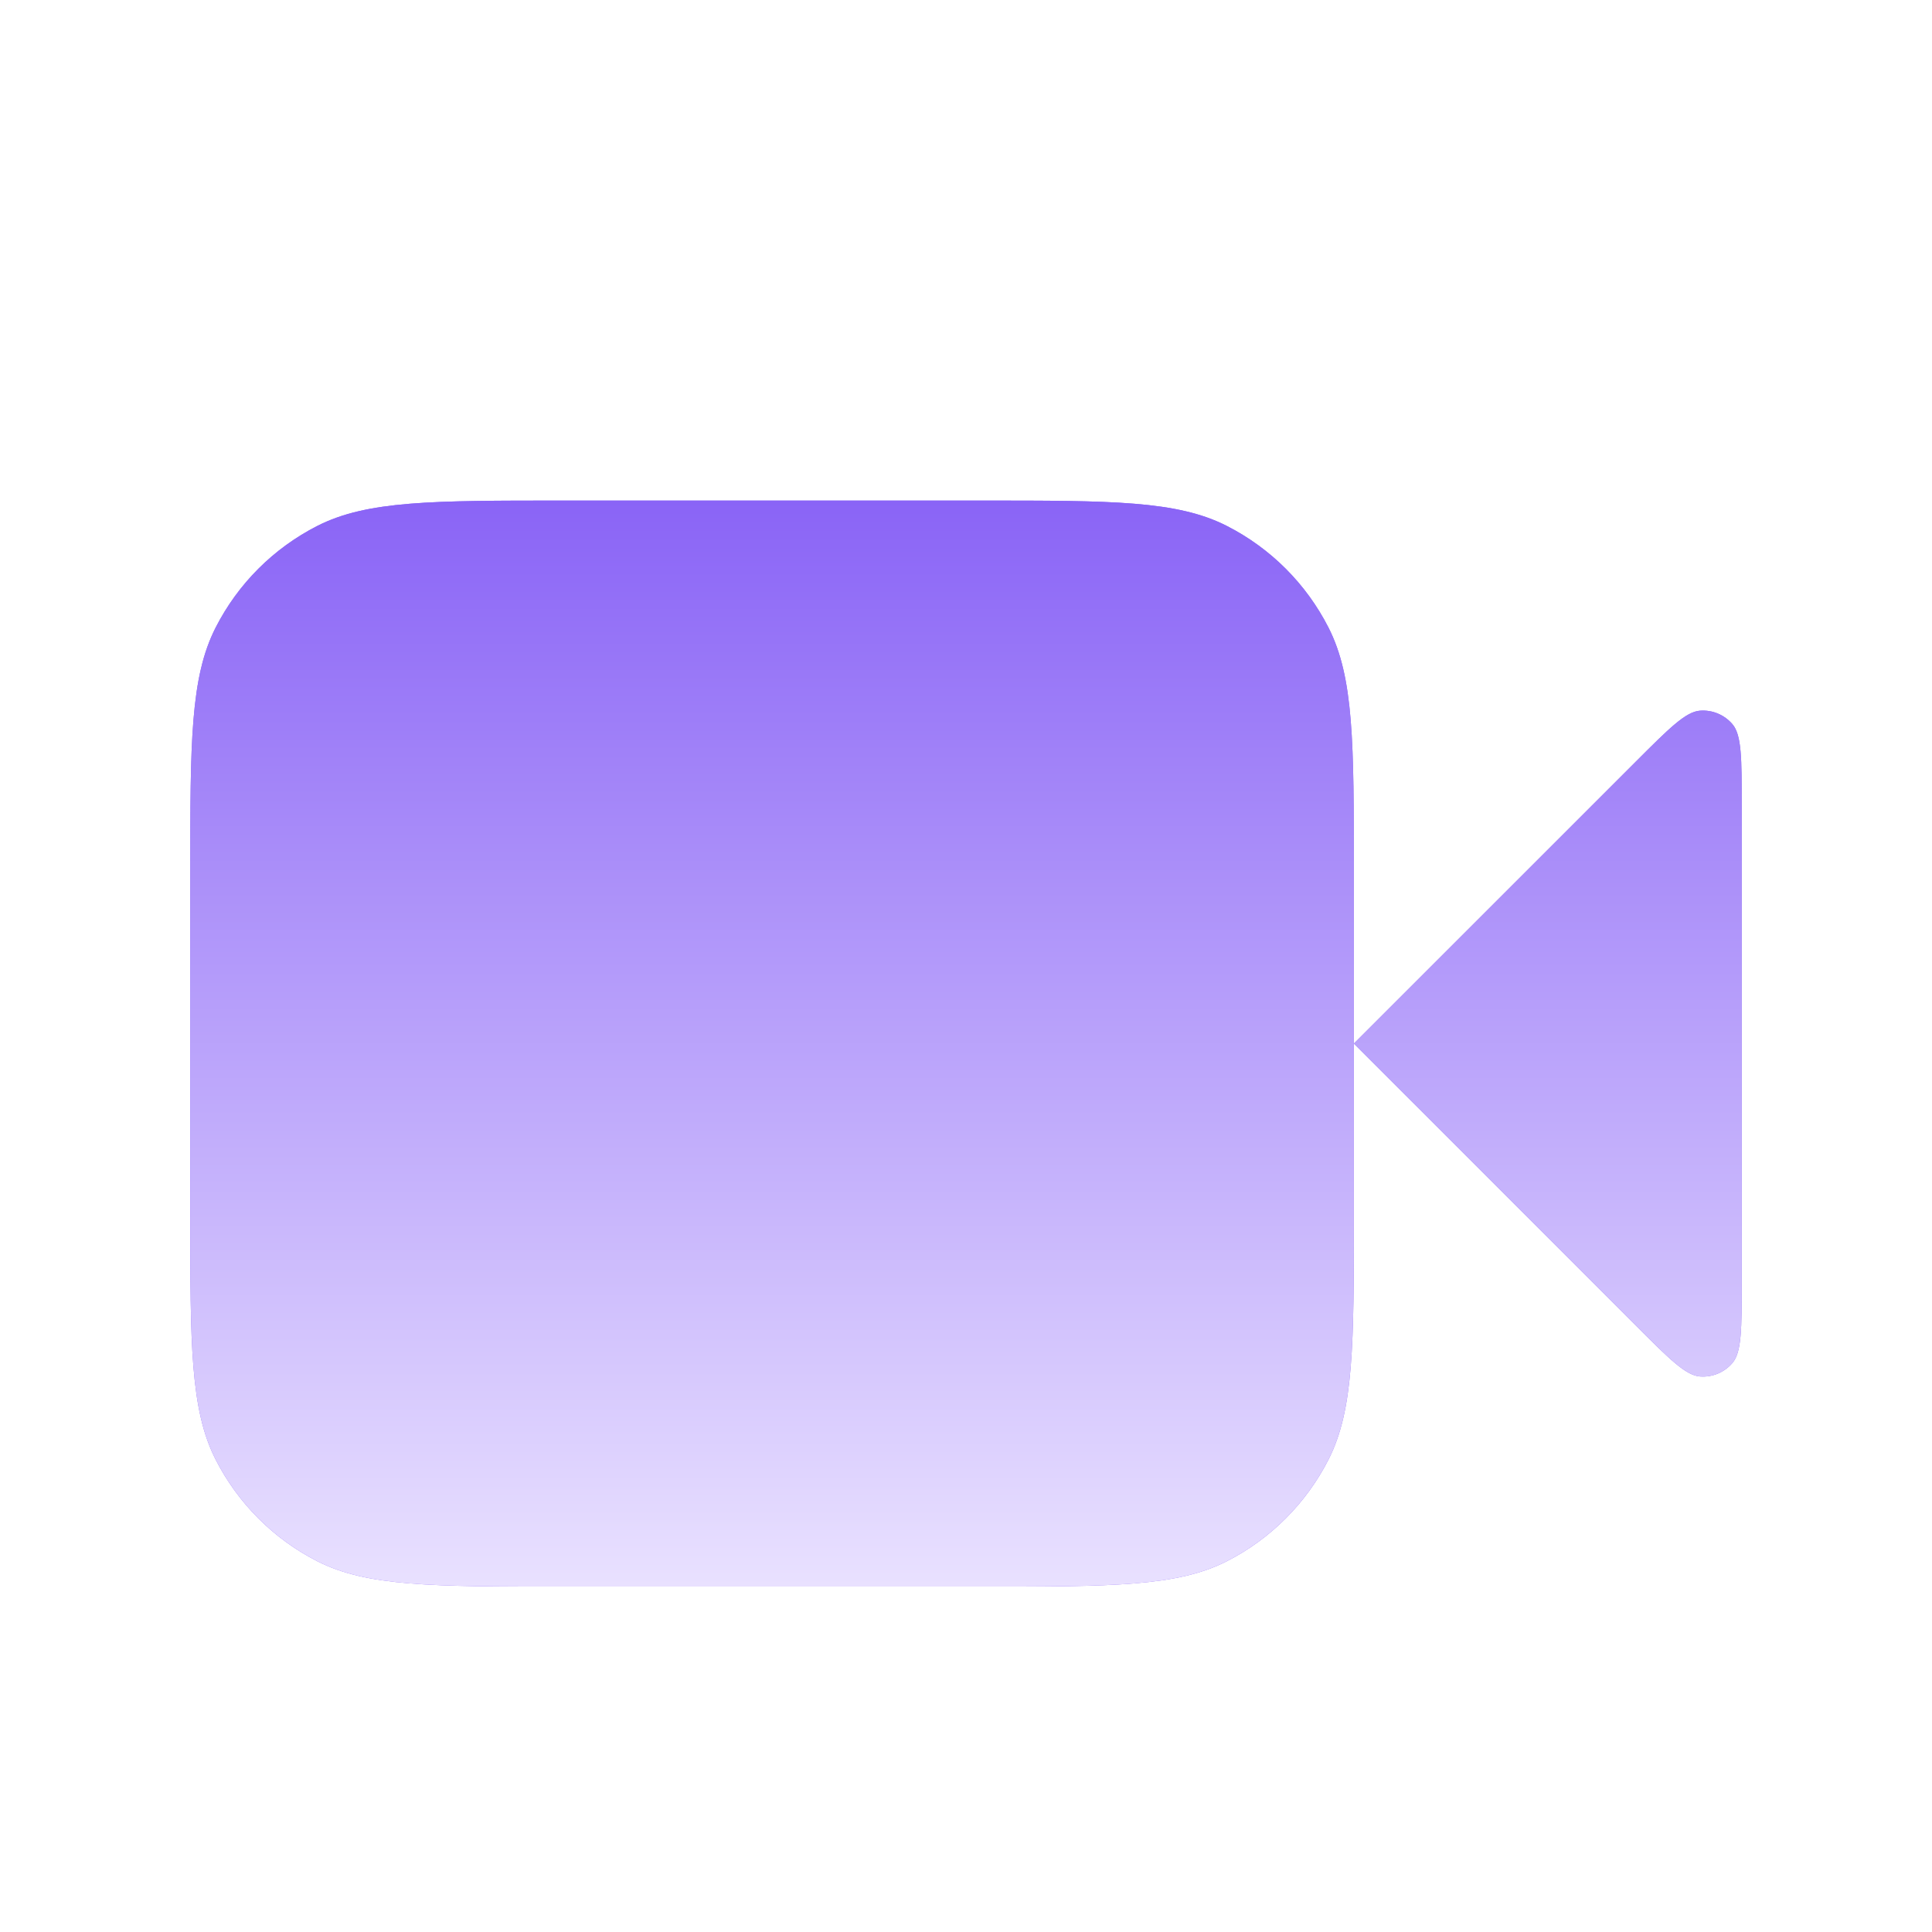 <svg width="33" height="33" viewBox="0 0 33 33" fill="none" xmlns="http://www.w3.org/2000/svg">
<g filter="url(#filter0_i_5602_2837)">
<path d="M29.75 12.434C29.75 11.631 29.75 11.23 29.591 11.044C29.453 10.883 29.247 10.797 29.035 10.814C28.792 10.833 28.508 11.117 27.941 11.684L23.125 16.5L27.941 21.315C28.508 21.883 28.792 22.167 29.035 22.186C29.247 22.203 29.453 22.117 29.591 21.956C29.75 21.77 29.75 21.369 29.75 20.566V12.434Z" fill="#8A64F6"/>
<path d="M29.75 12.434C29.75 11.631 29.75 11.23 29.591 11.044C29.453 10.883 29.247 10.797 29.035 10.814C28.792 10.833 28.508 11.117 27.941 11.684L23.125 16.5L27.941 21.315C28.508 21.883 28.792 22.167 29.035 22.186C29.247 22.203 29.453 22.117 29.591 21.956C29.75 21.77 29.75 21.369 29.75 20.566V12.434Z" fill="url(#paint0_linear_5602_2837)"/>
<path d="M3.25 13.585C3.25 11.359 3.25 10.246 3.683 9.395C4.064 8.647 4.672 8.039 5.42 7.658C6.271 7.225 7.384 7.225 9.61 7.225H16.765C18.991 7.225 20.104 7.225 20.955 7.658C21.703 8.039 22.311 8.647 22.692 9.395C23.125 10.246 23.125 11.359 23.125 13.585V19.415C23.125 21.641 23.125 22.754 22.692 23.605C22.311 24.352 21.703 24.961 20.955 25.342C20.104 25.775 18.991 25.775 16.765 25.775H9.61C7.384 25.775 6.271 25.775 5.42 25.342C4.672 24.961 4.064 24.352 3.683 23.605C3.25 22.754 3.25 21.641 3.25 19.415V13.585Z" fill="#8A64F6"/>
<path d="M3.25 13.585C3.25 11.359 3.25 10.246 3.683 9.395C4.064 8.647 4.672 8.039 5.42 7.658C6.271 7.225 7.384 7.225 9.61 7.225H16.765C18.991 7.225 20.104 7.225 20.955 7.658C21.703 8.039 22.311 8.647 22.692 9.395C23.125 10.246 23.125 11.359 23.125 13.585V19.415C23.125 21.641 23.125 22.754 22.692 23.605C22.311 24.352 21.703 24.961 20.955 25.342C20.104 25.775 18.991 25.775 16.765 25.775H9.61C7.384 25.775 6.271 25.775 5.42 25.342C4.672 24.961 4.064 24.352 3.683 23.605C3.25 22.754 3.25 21.641 3.25 19.415V13.585Z" fill="url(#paint1_linear_5602_2837)"/>
</g>
<defs>
<filter id="filter0_i_5602_2837" x="3.25" y="7.225" width="26.5" height="19.875" filterUnits="userSpaceOnUse" color-interpolation-filters="sRGB">
<feFlood flood-opacity="0" result="BackgroundImageFix"/>
<feBlend mode="normal" in="SourceGraphic" in2="BackgroundImageFix" result="shape"/>
<feColorMatrix in="SourceAlpha" type="matrix" values="0 0 0 0 0 0 0 0 0 0 0 0 0 0 0 0 0 0 127 0" result="hardAlpha"/>
<feOffset dy="1.325"/>
<feGaussianBlur stdDeviation="0.662"/>
<feComposite in2="hardAlpha" operator="arithmetic" k2="-1" k3="1"/>
<feColorMatrix type="matrix" values="0 0 0 0 1 0 0 0 0 1 0 0 0 0 1 0 0 0 0.3 0"/>
<feBlend mode="normal" in2="shape" result="effect1_innerShadow_5602_2837"/>
</filter>
<linearGradient id="paint0_linear_5602_2837" x1="16.5" y1="7.225" x2="16.5" y2="25.775" gradientUnits="userSpaceOnUse">
<stop stop-color="#8A64F6"/>
<stop offset="1" stop-color="#E9E1FF"/>
</linearGradient>
<linearGradient id="paint1_linear_5602_2837" x1="16.5" y1="7.225" x2="16.5" y2="25.775" gradientUnits="userSpaceOnUse">
<stop stop-color="#8A64F6"/>
<stop offset="1" stop-color="#E9E1FF"/>
</linearGradient>
</defs>
</svg>
